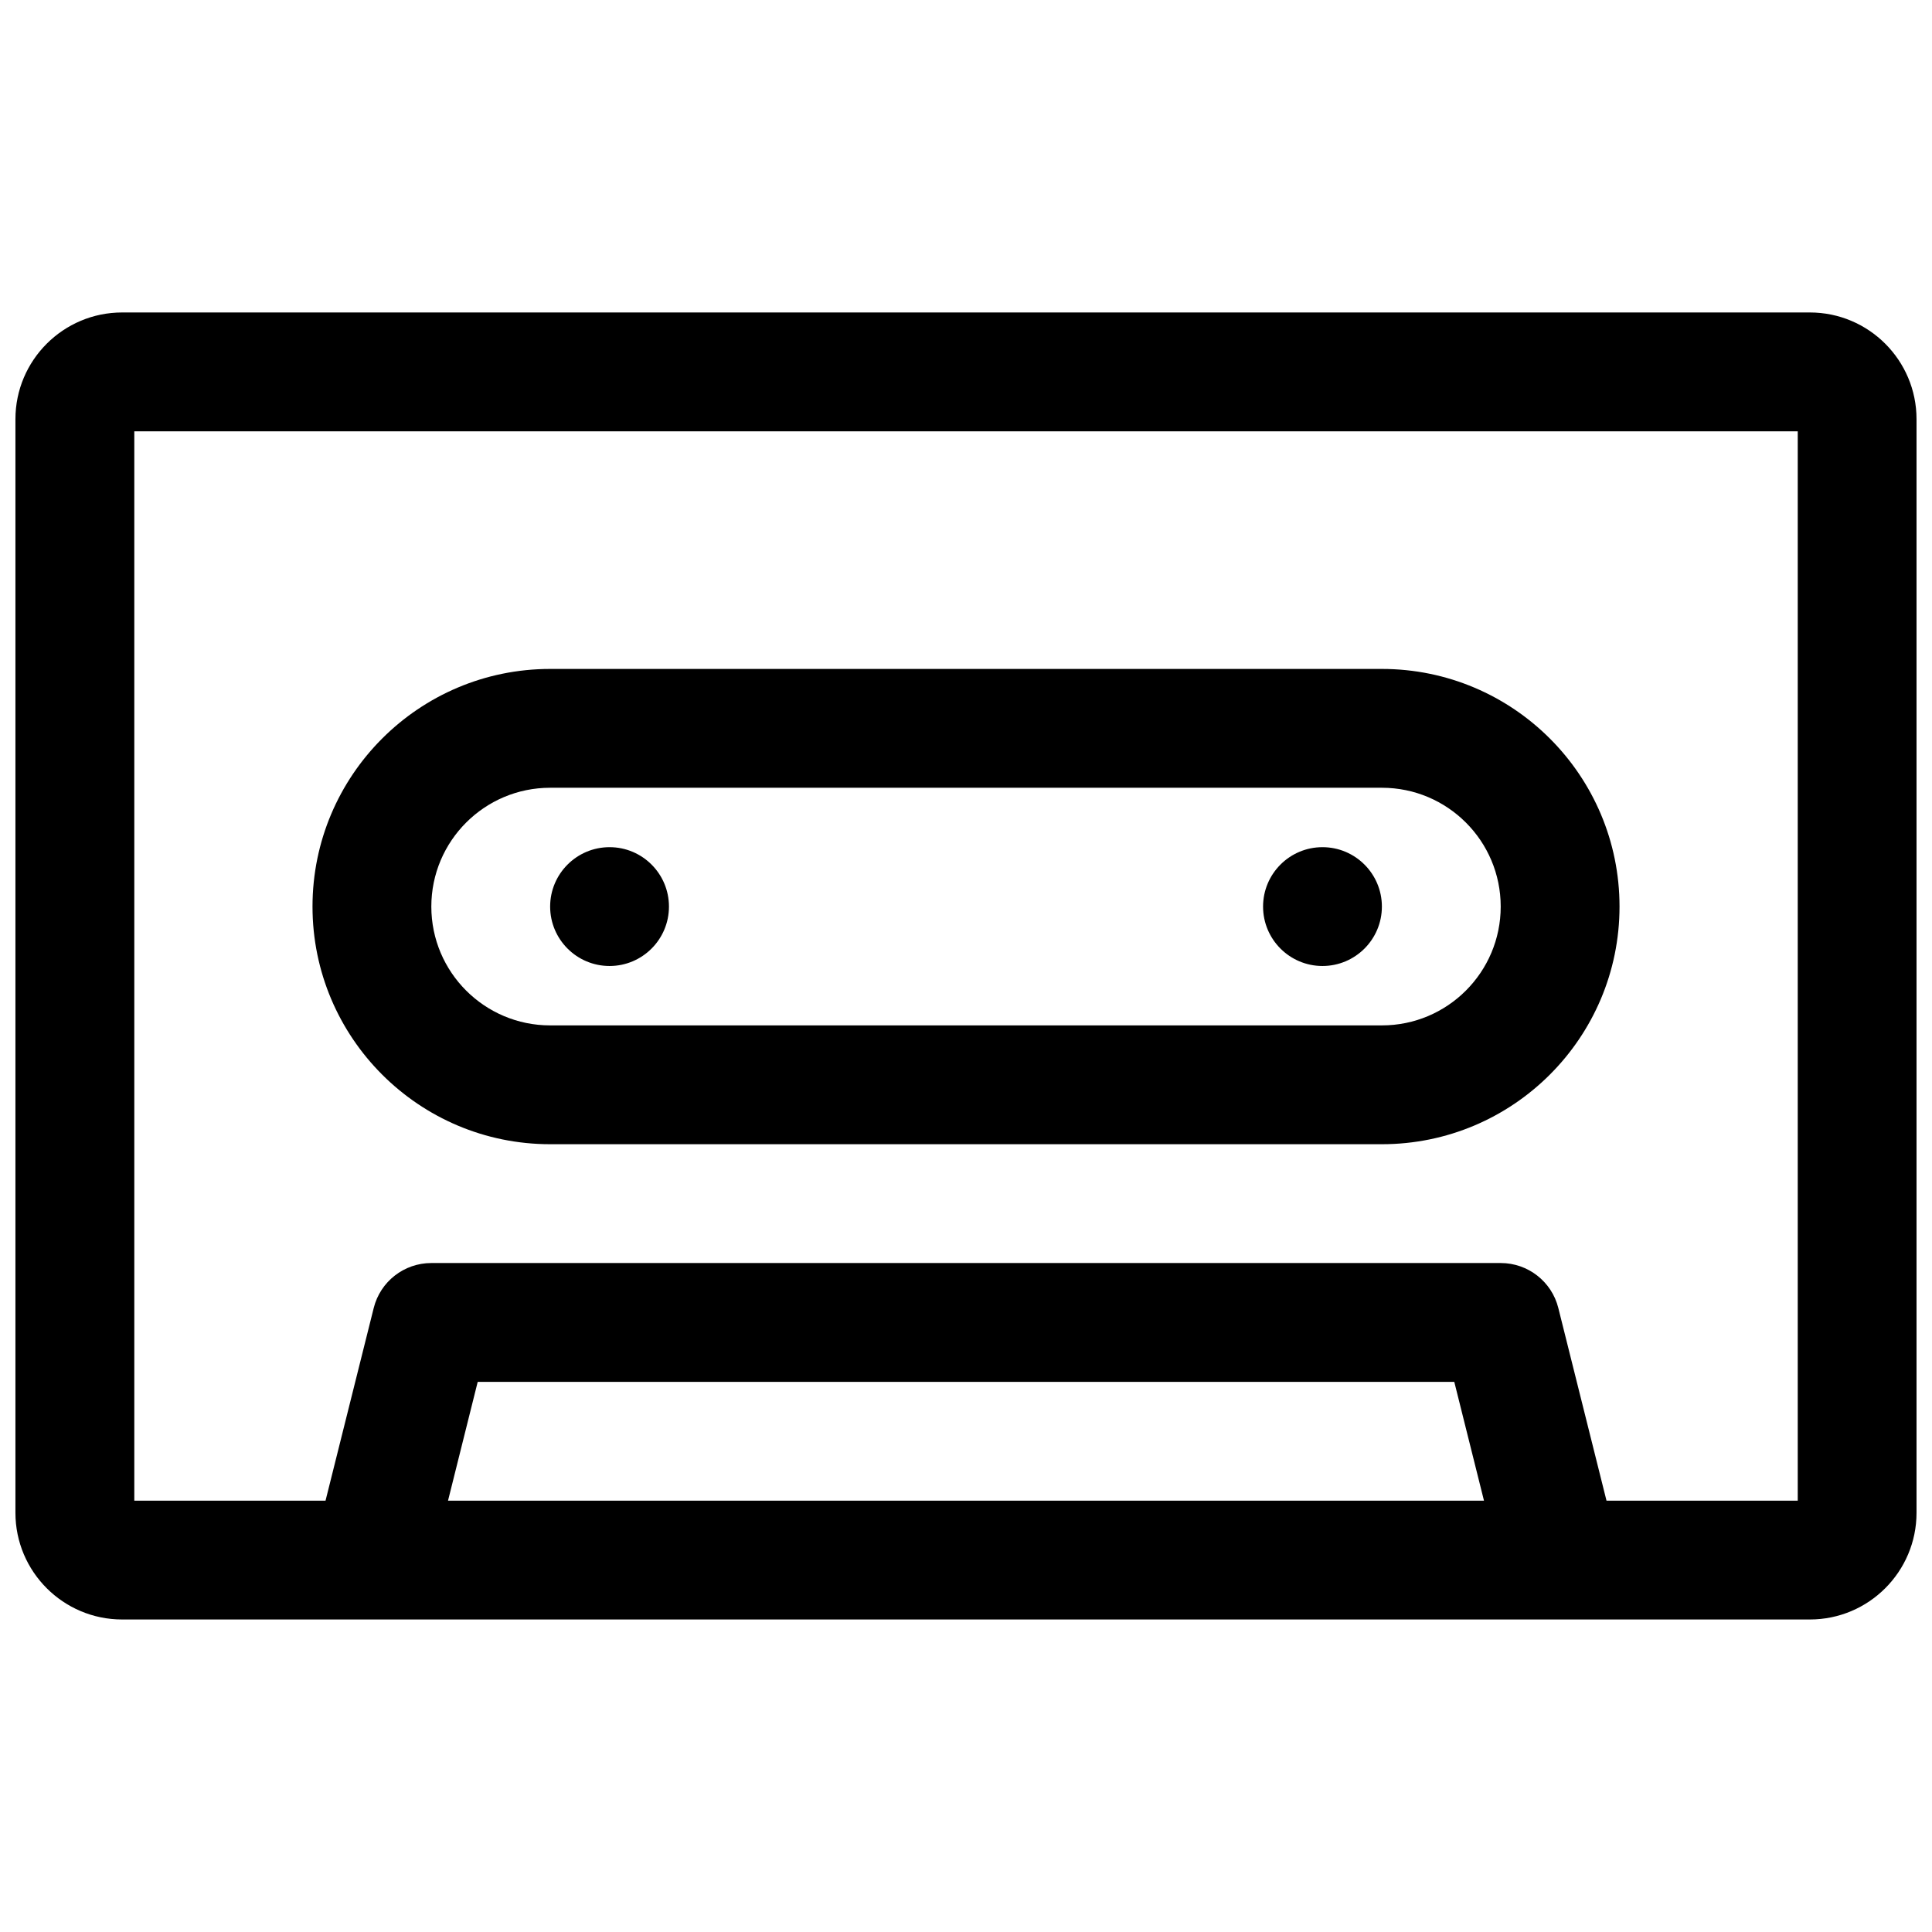 <?xml version="1.0" encoding="UTF-8"?>
<!-- The Best Svg Icon site in the world: iconSvg.co, Visit us! https://iconsvg.co -->
<svg width="800px" height="800px" version="1.1" viewBox="144 144 512 512" xmlns="http://www.w3.org/2000/svg">
 <defs>
  <clipPath id="a">
   <path d="m148.09 226h503.81v348h-503.81z"/>
  </clipPath>
 </defs>
 <g clip-path="url(#a)">
  <path d="m242.26 573.18h0.613 314.25 0.613 65.891c15.602 0 28.273-12.676 28.273-28.277v-289.82c0-15.602-12.672-28.277-28.273-28.277h-447.26c-15.602 0-28.277 12.676-28.277 28.277v289.82c0 15.602 12.676 28.277 28.277 28.277zm327.48-31.488h50.68v-283.39h-440.83v283.39h50.68l12.77-51.059c1.746-7.004 8.043-11.918 15.27-11.918h283.39c7.227 0 13.523 4.914 15.27 11.918zm-307.01 0h274.54l-7.871-31.488h-258.8zm310.46-157.44c0-34.762-28.215-62.977-62.977-62.977h-220.42c-34.762 0-62.977 28.215-62.977 62.977 0 34.762 28.215 62.977 62.977 62.977h220.42c34.762 0 62.977-28.215 62.977-62.977zm-31.488 0c0 17.383-14.105 31.488-31.488 31.488h-220.42c-17.379 0-31.488-14.105-31.488-31.488 0-17.383 14.109-31.488 31.488-31.488h220.42c17.383 0 31.488 14.105 31.488 31.488zm-47.234-15.742c8.691 0 15.746 7.051 15.746 15.742s-7.055 15.746-15.746 15.746c-8.688 0-15.742-7.055-15.742-15.746s7.055-15.742 15.742-15.742zm-188.93 0c8.691 0 15.742 7.051 15.742 15.742s-7.051 15.746-15.742 15.746-15.746-7.055-15.746-15.746 7.055-15.742 15.746-15.742z" fill-rule="evenodd"/>
 </g>
</svg>